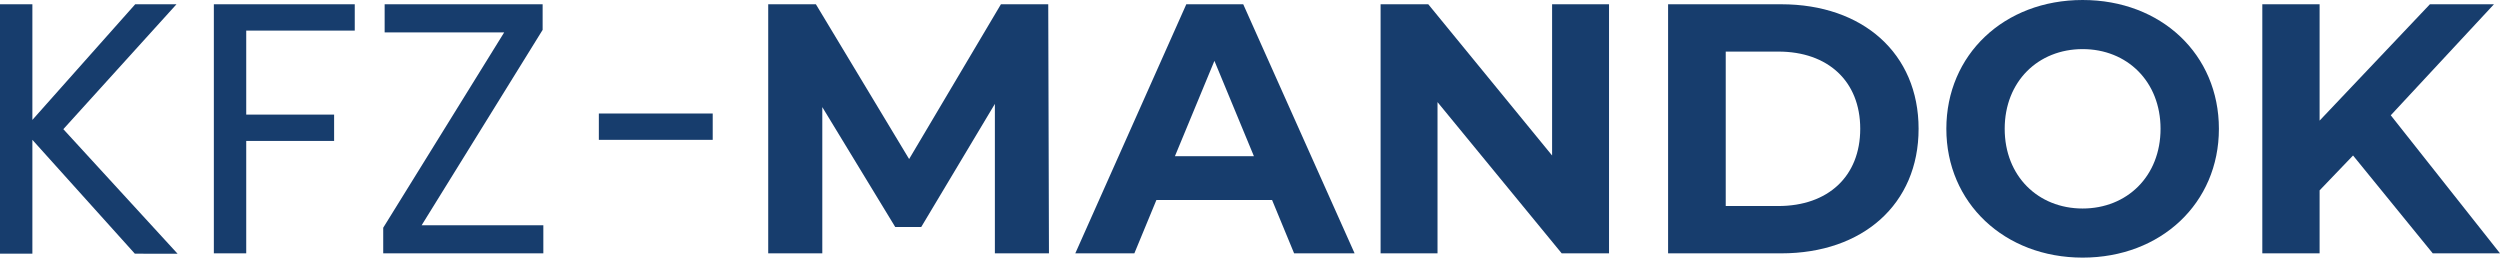 <?xml version="1.0" encoding="utf-8"?>
<!-- Generator: Adobe Illustrator 27.0.1, SVG Export Plug-In . SVG Version: 6.00 Build 0)  -->
<svg version="1.1" id="Ebene_1" xmlns="http://www.w3.org/2000/svg" xmlns:xlink="http://www.w3.org/1999/xlink" x="0px" y="0px"
	 viewBox="0 0 702.6 72.4" style="enable-background:new 0 0 702.6 72.4;" xml:space="preserve">
<style type="text/css">
	.st0{fill:#173D6D;}
</style>
<g>
	<path class="st0" d="M279.6,71.2v-42l-20.7,34.6h-7.3l-20.5-33.7v41.1h-15.2v-70h13.4l26.2,43.5l25.8-43.5h13.3l0.2,70H279.6
		L279.6,71.2z"/>
	<path class="st0" d="M357.5,56.2H325l-6.2,15h-16.6l31.2-70h16l31.3,70h-17L357.5,56.2L357.5,56.2z M352.4,43.9l-11.1-26.8
		l-11.1,26.8H352.4z"/>
	<path class="st0" d="M452.2,1.2v70h-13.3L404,28.7v42.5h-16v-70h13.4l34.8,42.5V1.2H452.2z"/>
	<path class="st0" d="M468.8,1.2h31.8c22.9,0,38.6,13.8,38.6,35s-15.7,35-38.6,35h-31.8V1.2L468.8,1.2z M499.8,57.9
		c13.9,0,23-8.3,23-21.7s-9.1-21.7-23-21.7H485v43.4H499.8z"/>
	<path class="st0" d="M547,36.2C547,15.4,563.2,0,585.3,0s38.3,15.3,38.3,36.2s-16.3,36.2-38.3,36.2S547,57,547,36.2L547,36.2z
		 M607.2,36.2c0-13.3-9.4-22.4-21.9-22.4s-21.9,9.1-21.9,22.4s9.4,22.4,21.9,22.4S607.2,49.5,607.2,36.2z"/>
	<path class="st0" d="M661.3,43.7l-9.4,9.8v17.7h-16.1v-70h16.1v32.7l31-32.7h18l-29,31.2l30.7,38.8h-18.9L661.3,43.7L661.3,43.7z"
		/>
</g>
<g>
	<path class="st0" d="M37.9,71.3l-28.8-32v32H0V1.2h9.1v32.5L38,1.2h11.6L17.8,36.3l32.1,35H37.9z"/>
	<path class="st0" d="M99.7,1.2v7.4H69.2v23.6h24.7v7.4H69.2v31.6h-9.1v-70C60.1,1.2,99.7,1.2,99.7,1.2z"/>
	<path class="st0" d="M118.5,63.3h34.2v7.9h-45V64l34-54.9h-33.6V1.2h44.4v7.2L118.5,63.3z"/>
</g>
<rect x="168.3" y="31.9" class="st0" width="32" height="7.4"/>
</svg>
